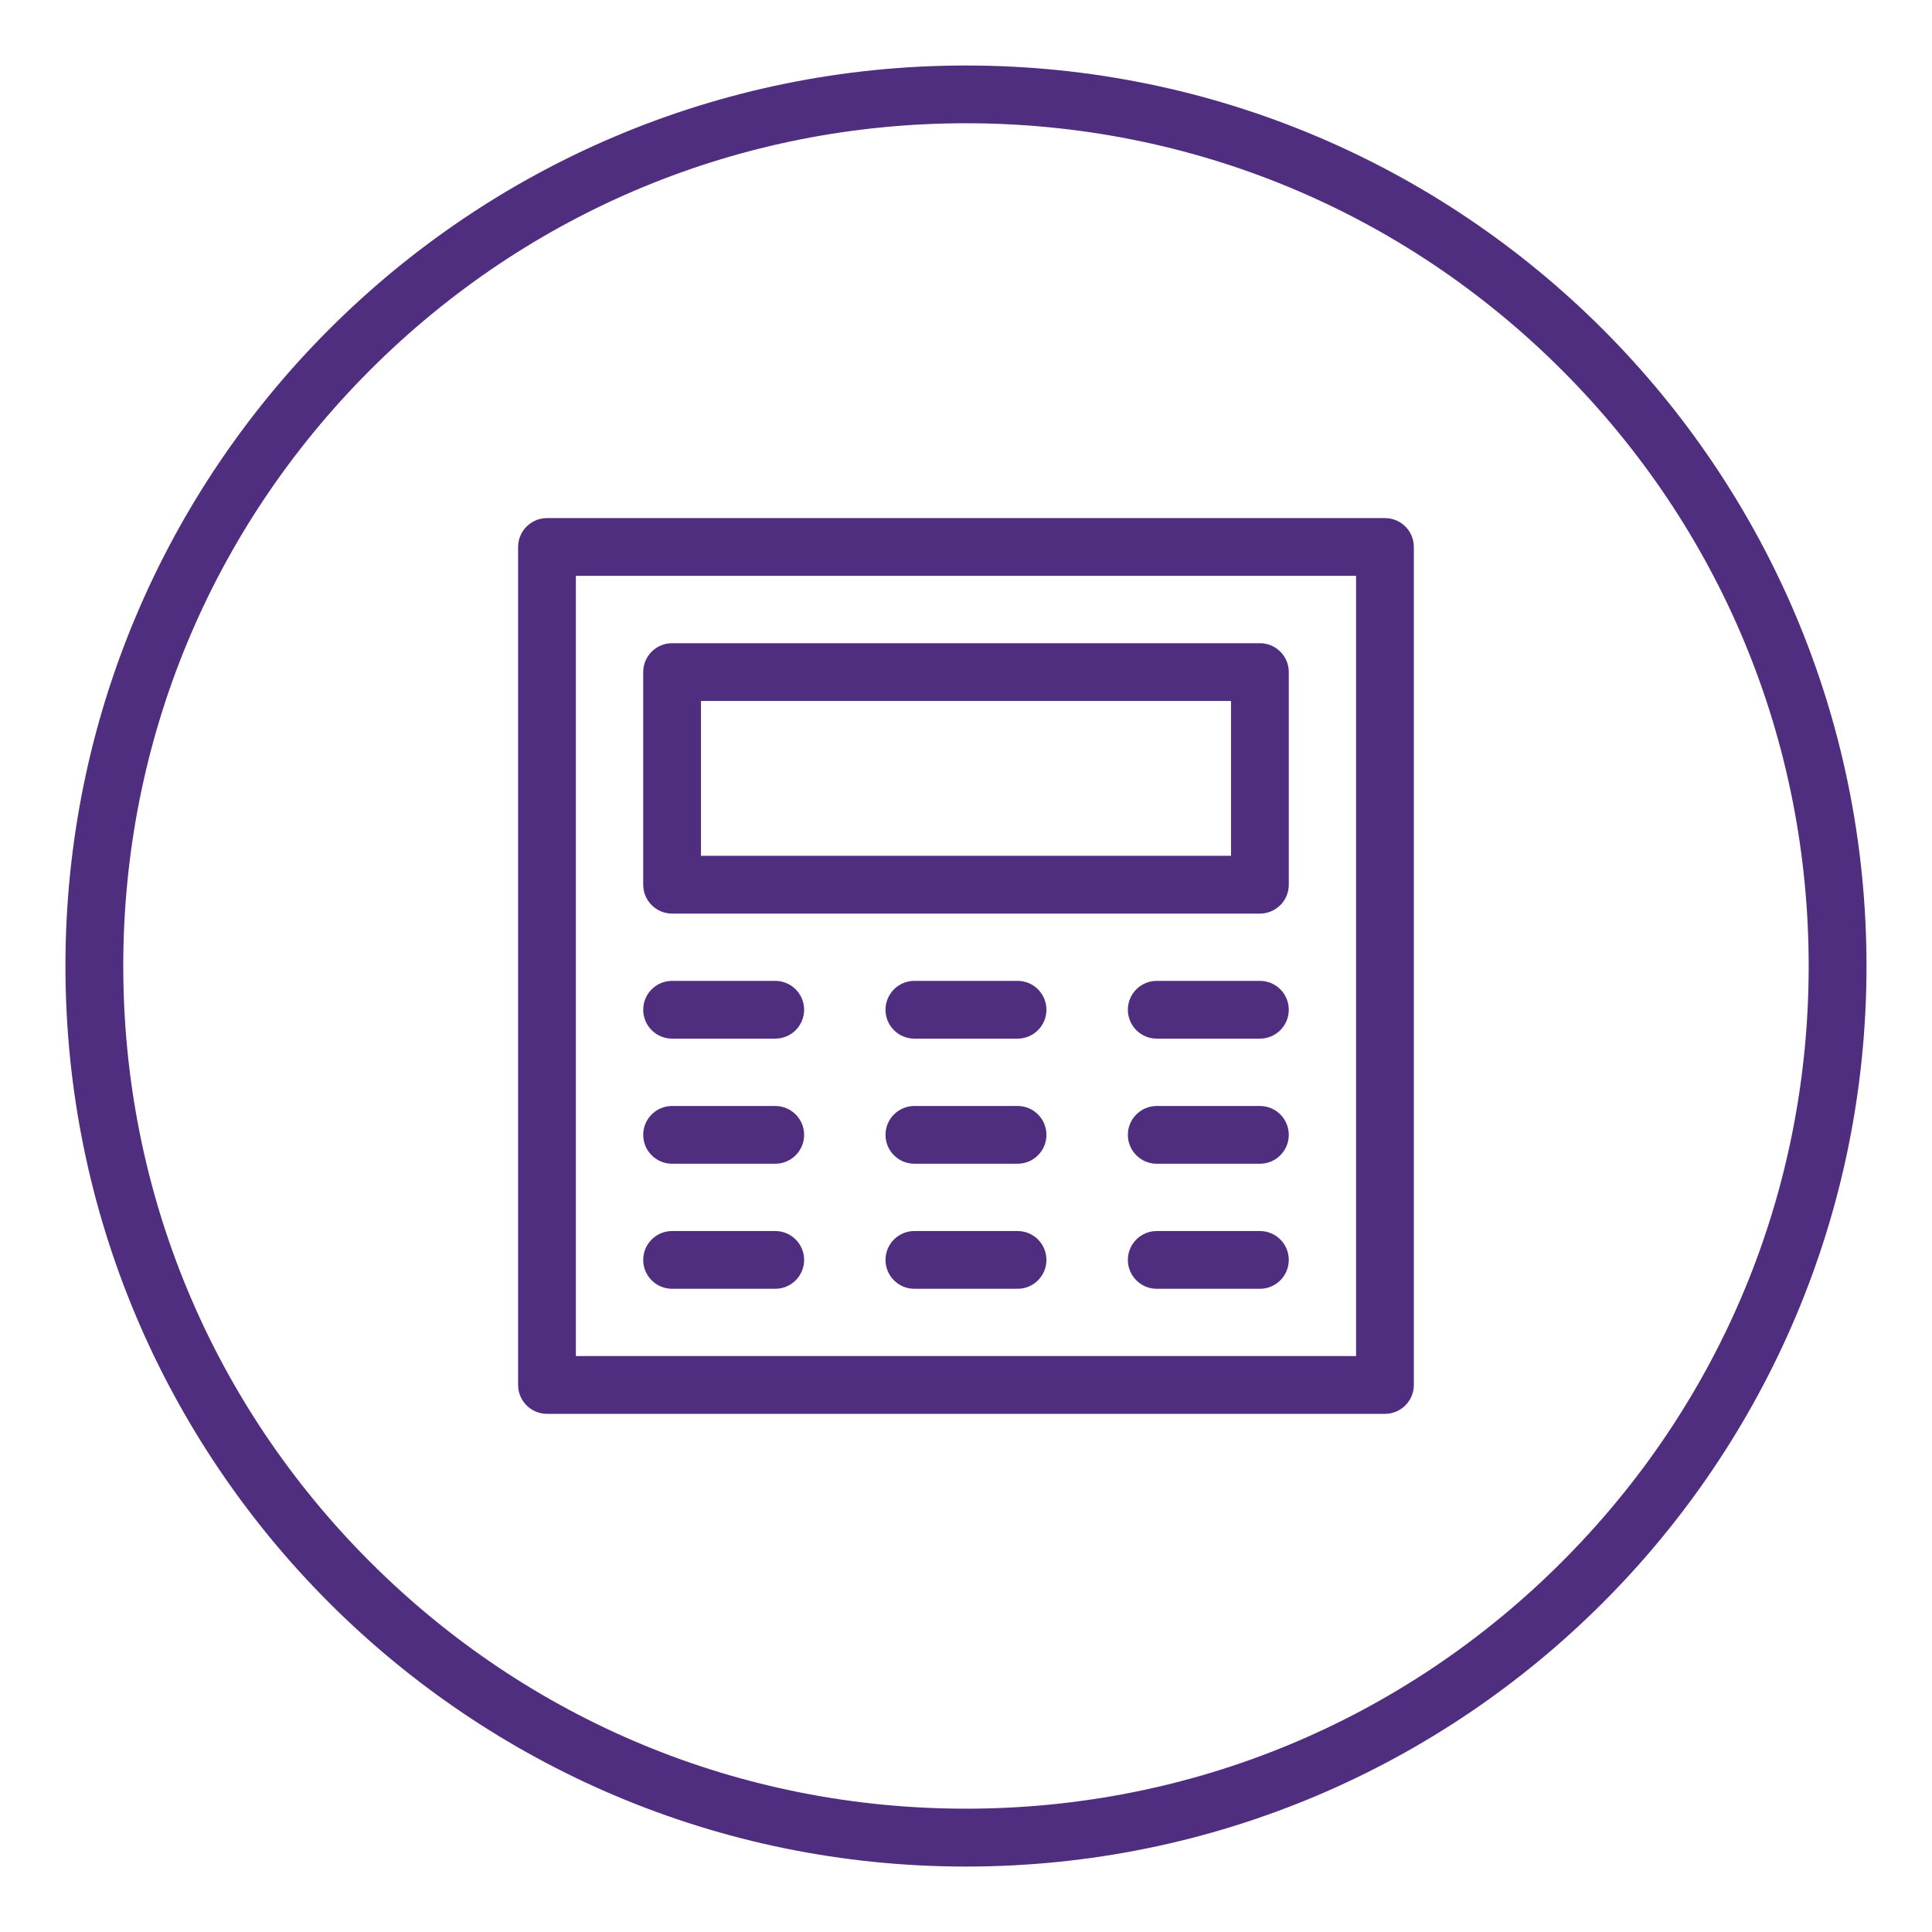 <?xml version="1.0" encoding="utf-8"?>
<!-- Generator: Adobe Illustrator 27.1.1, SVG Export Plug-In . SVG Version: 6.00 Build 0)  -->
<svg version="1.1" id="accounting_x5F_core_purple" xmlns="http://www.w3.org/2000/svg" xmlns:xlink="http://www.w3.org/1999/xlink"
	 x="0px" y="0px" viewBox="0 0 334.49 334.49" style="enable-background:new 0 0 334.49 334.49;" xml:space="preserve">
<style type="text/css">
	.st0{fill:#4F2D7F;}
</style>
<g>
	<path class="st0" d="M167.24,11.34c-86.1,0-155.91,69.8-155.91,155.91s69.8,155.91,155.91,155.91s155.91-69.8,155.91-155.91
		S253.35,11.34,167.24,11.34z M270.41,270.41c-27.56,27.56-64.2,42.73-103.17,42.73s-75.61-15.18-103.17-42.73
		c-27.56-27.56-42.73-64.2-42.73-103.17S36.52,91.63,64.07,64.07c27.56-27.56,64.2-42.73,103.17-42.73s75.61,15.18,103.17,42.73
		c27.56,27.56,42.73,64.2,42.73,103.17C313.15,206.22,297.97,242.86,270.41,270.41z"/>
	<path class="st0" d="M239.78,89.7H94.7c-2.76,0-5,2.24-5,5v145.08c0,2.76,2.24,5,5,5h145.08c2.76,0,5-2.24,5-5V94.7
		C244.78,91.94,242.55,89.7,239.78,89.7z M234.78,234.78H99.7V99.7h135.08V234.78z"/>
	<path class="st0" d="M116.36,158.17h101.77c2.76,0,5-2.24,5-5v-36.81c0-2.76-2.24-5-5-5H116.36c-2.76,0-5,2.24-5,5v36.81
		C111.36,155.93,113.6,158.17,116.36,158.17z M121.36,121.36h91.77v26.81h-91.77C121.36,148.17,121.36,121.36,121.36,121.36z"/>
	<path class="st0" d="M116.36,179.82h17.86c2.76,0,5-2.24,5-5s-2.24-5-5-5h-17.86c-2.76,0-5,2.24-5,5S113.6,179.82,116.36,179.82z"
		/>
	<path class="st0" d="M116.36,201.48h17.86c2.76,0,5-2.24,5-5s-2.24-5-5-5h-17.86c-2.76,0-5,2.24-5,5S113.6,201.48,116.36,201.48z"
		/>
	<path class="st0" d="M116.36,223.13h17.86c2.76,0,5-2.24,5-5s-2.24-5-5-5h-17.86c-2.76,0-5,2.24-5,5S113.6,223.13,116.36,223.13z"
		/>
	<path class="st0" d="M176.17,169.82h-17.86c-2.76,0-5,2.24-5,5s2.24,5,5,5h17.86c2.76,0,5-2.24,5-5S178.94,169.82,176.17,169.82z"
		/>
	<path class="st0" d="M176.17,191.48h-17.86c-2.76,0-5,2.24-5,5s2.24,5,5,5h17.86c2.76,0,5-2.24,5-5S178.94,191.48,176.17,191.48z"
		/>
	<path class="st0" d="M176.17,213.13h-17.86c-2.76,0-5,2.24-5,5s2.24,5,5,5h17.86c2.76,0,5-2.24,5-5S178.94,213.13,176.17,213.13z"
		/>
	<path class="st0" d="M218.13,169.82h-17.86c-2.76,0-5,2.24-5,5s2.24,5,5,5h17.86c2.76,0,5-2.24,5-5S220.89,169.82,218.13,169.82z"
		/>
	<path class="st0" d="M218.13,191.48h-17.86c-2.76,0-5,2.24-5,5s2.24,5,5,5h17.86c2.76,0,5-2.24,5-5S220.89,191.48,218.13,191.48z"
		/>
	<path class="st0" d="M218.13,213.13h-17.86c-2.76,0-5,2.24-5,5s2.24,5,5,5h17.86c2.76,0,5-2.24,5-5S220.89,213.13,218.13,213.13z"
		/>
</g>
</svg>
